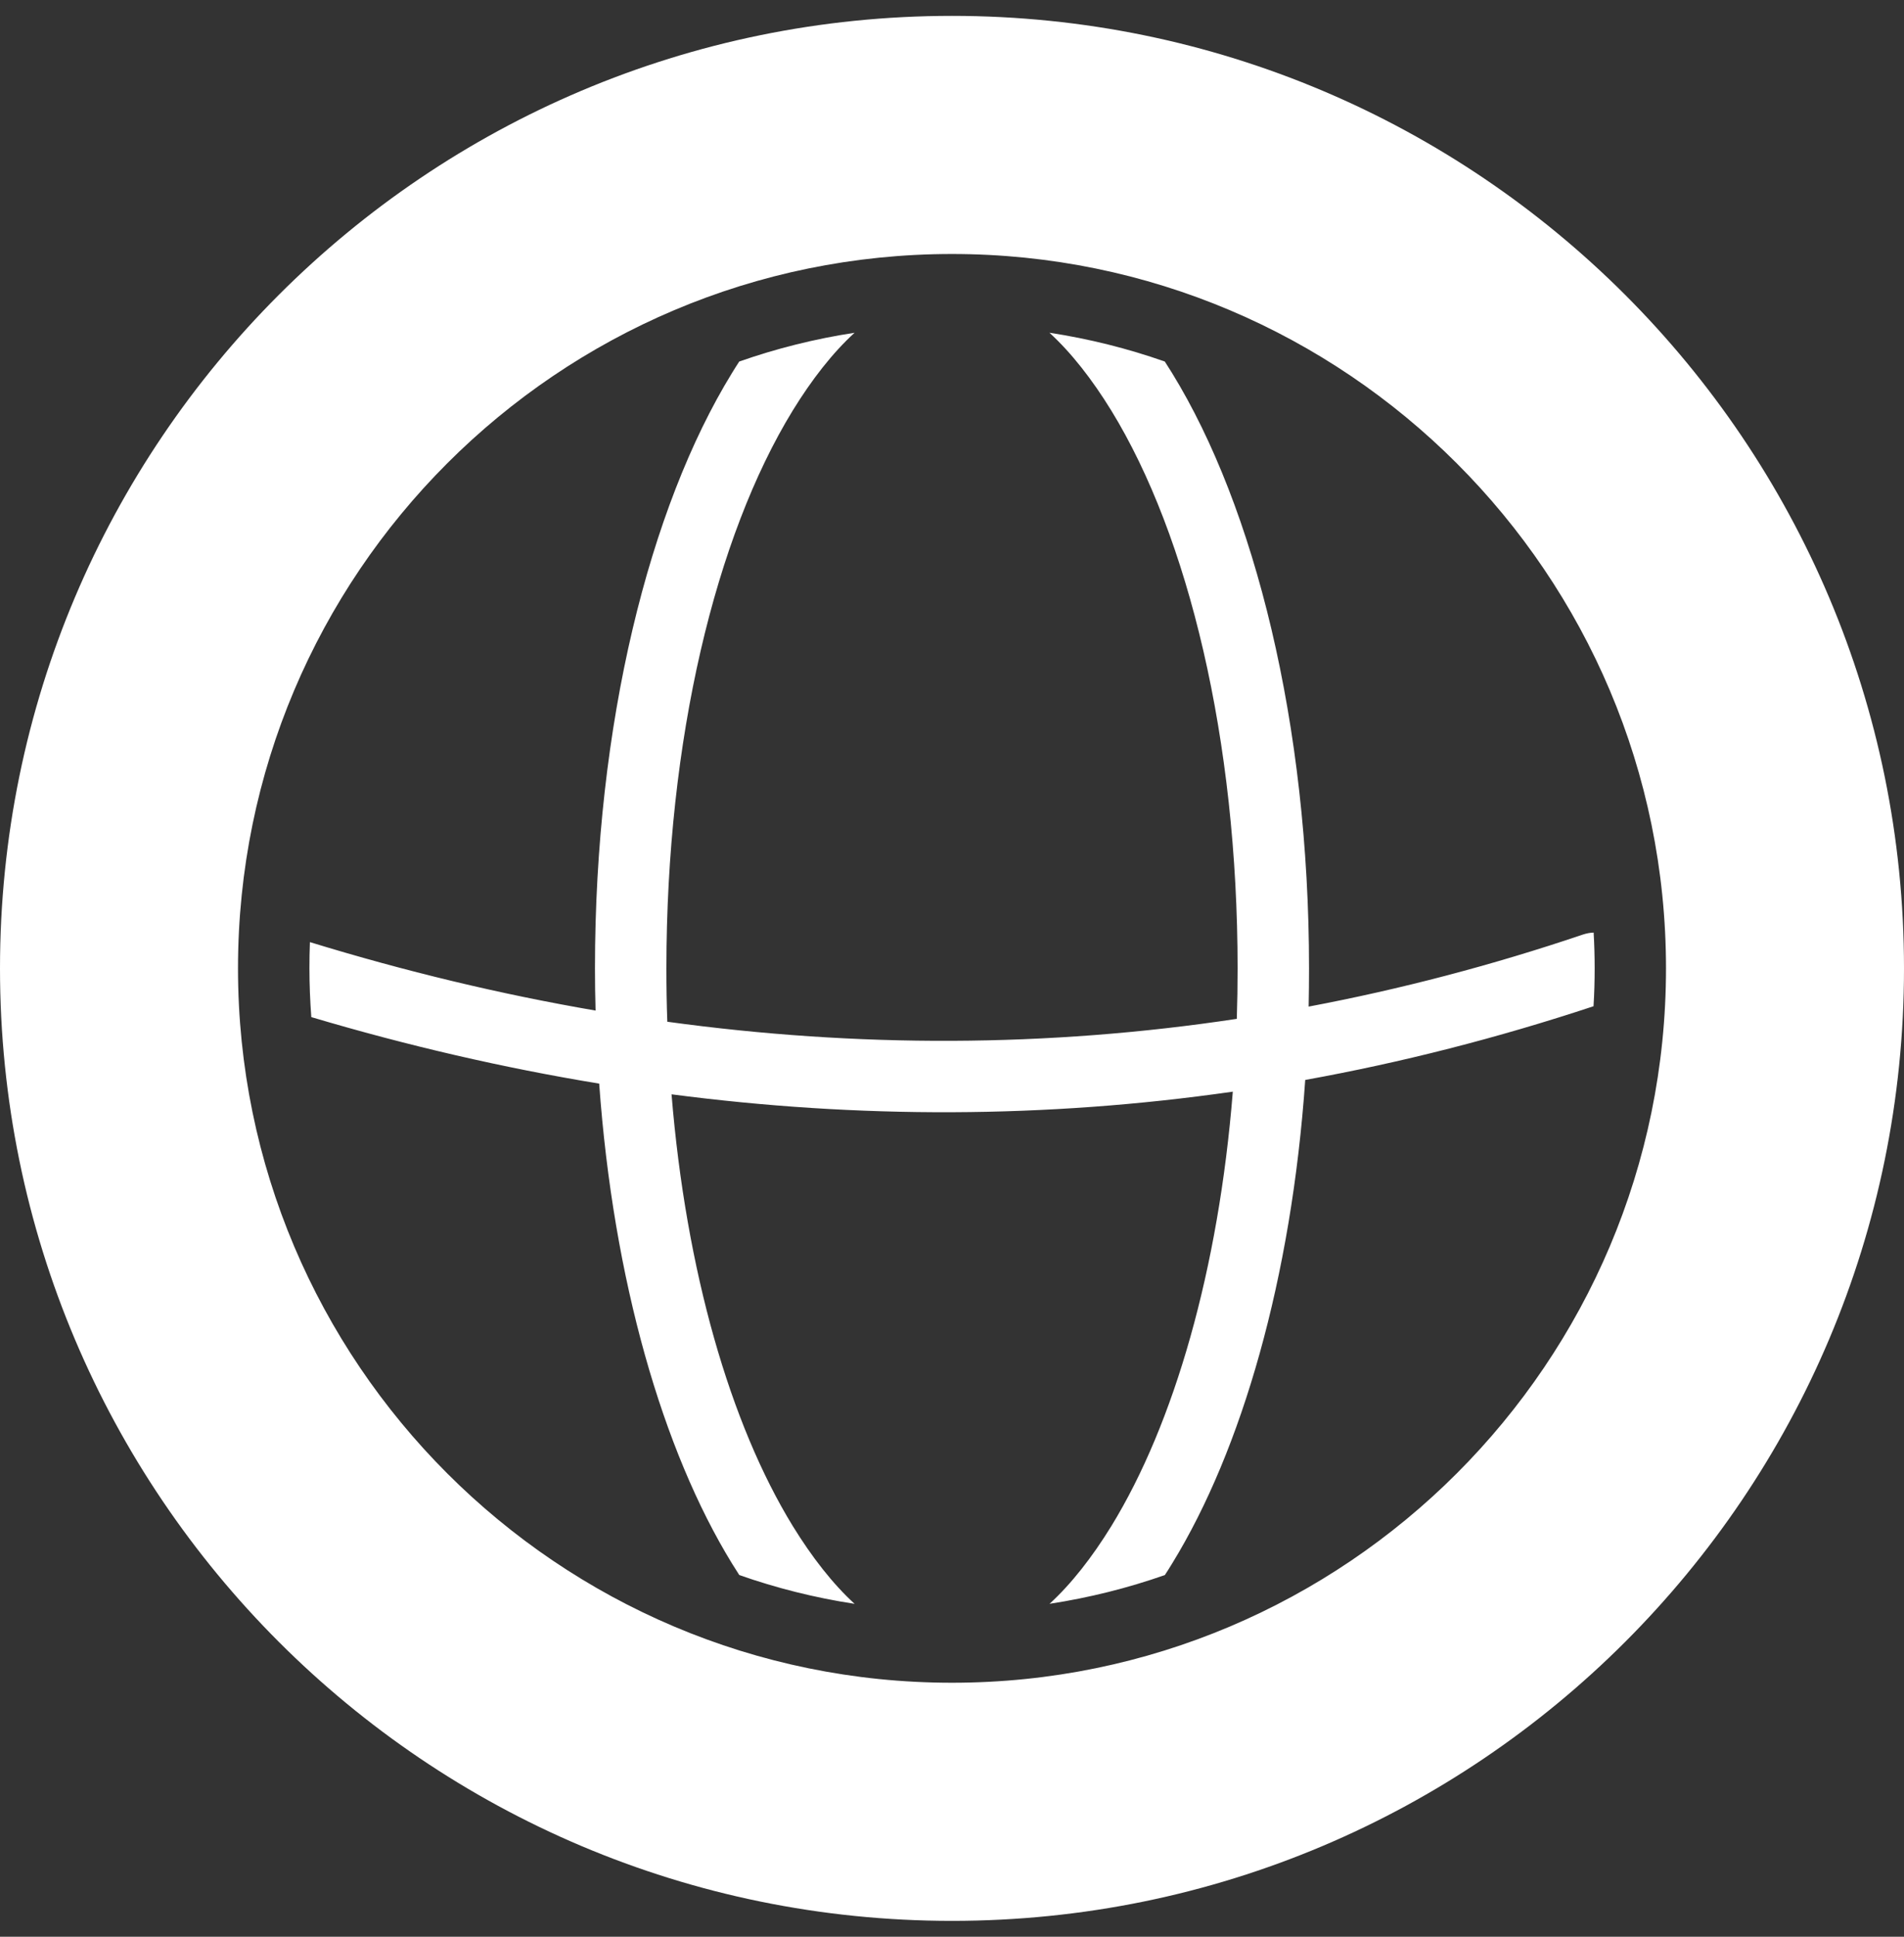 <svg width="60" height="61" viewBox="0 0 60 61" fill="none" xmlns="http://www.w3.org/2000/svg">
<rect x="0" y="0" width="60" height="61" fill="#333333" stroke="none"/>
<g clip-path="url(#clip0_407_42)">
<path fill-rule="evenodd" clip-rule="evenodd" d="M30 60.5C46.569 60.5 60 47.069 60 30.5C60 13.931 46.569 0.5 30 0.5C13.431 0.5 0 13.931 0 30.5C0 47.069 13.431 60.5 30 60.5ZM52.5 30.5C52.5 18.082 42.417 8 30 8C17.582 8 7.5 18.082 7.5 30.5C7.5 42.918 17.582 53 30 53C42.418 53 52.5 42.918 52.5 30.5ZM35.02 12.931C34.415 11.949 33.765 11.115 33.071 10.48L33.072 10.48C34.327 10.672 35.542 10.978 36.706 11.387C36.784 11.508 36.862 11.63 36.938 11.754C39.535 15.983 41.251 22.803 41.251 30.497C41.251 30.902 41.247 31.305 41.239 31.704C44.122 31.16 47.005 30.407 49.891 29.432C50.003 29.396 50.112 29.375 50.22 29.373C50.241 29.744 50.252 30.12 50.252 30.497C50.252 30.9 50.241 31.297 50.216 31.693C47.187 32.695 44.16 33.467 41.131 34.014C40.699 40.249 39.134 45.667 36.94 49.24C36.864 49.365 36.786 49.489 36.708 49.608C35.541 50.017 34.327 50.322 33.074 50.514C33.767 49.88 34.417 49.046 35.023 48.063C37.005 44.832 38.402 39.976 38.849 34.383C32.953 35.228 27.058 35.237 21.162 34.467C21.616 40.025 23.01 44.849 24.982 48.064C25.588 49.047 26.237 49.88 26.931 50.515C25.676 50.323 24.461 50.017 23.297 49.608C23.219 49.487 23.141 49.365 23.065 49.241C20.886 45.691 19.325 40.316 18.882 34.13C15.855 33.632 12.835 32.934 9.81 32.035C9.772 31.527 9.751 31.012 9.751 30.495C9.751 30.221 9.755 29.947 9.766 29.673C12.767 30.593 15.767 31.314 18.768 31.829C18.755 31.388 18.749 30.945 18.749 30.498C18.749 22.803 20.466 15.984 23.063 11.755C23.139 11.63 23.217 11.506 23.295 11.387C24.461 10.978 25.676 10.672 26.929 10.481C26.235 11.116 25.585 11.949 24.98 12.932C22.55 16.895 21 23.292 21 30.5C21 31.065 21.008 31.628 21.029 32.181C27.011 33.001 32.993 32.993 38.975 32.09C38.992 31.565 39 31.035 39 30.5C39 23.293 37.45 16.893 35.02 12.931Z" fill="white"/>
</g>
<defs>
<clipPath id="clip0_407_42">
<rect width="60" height="60" fill="white" transform="translate(0 0.5)"/>
</clipPath>
</defs>
</svg>
